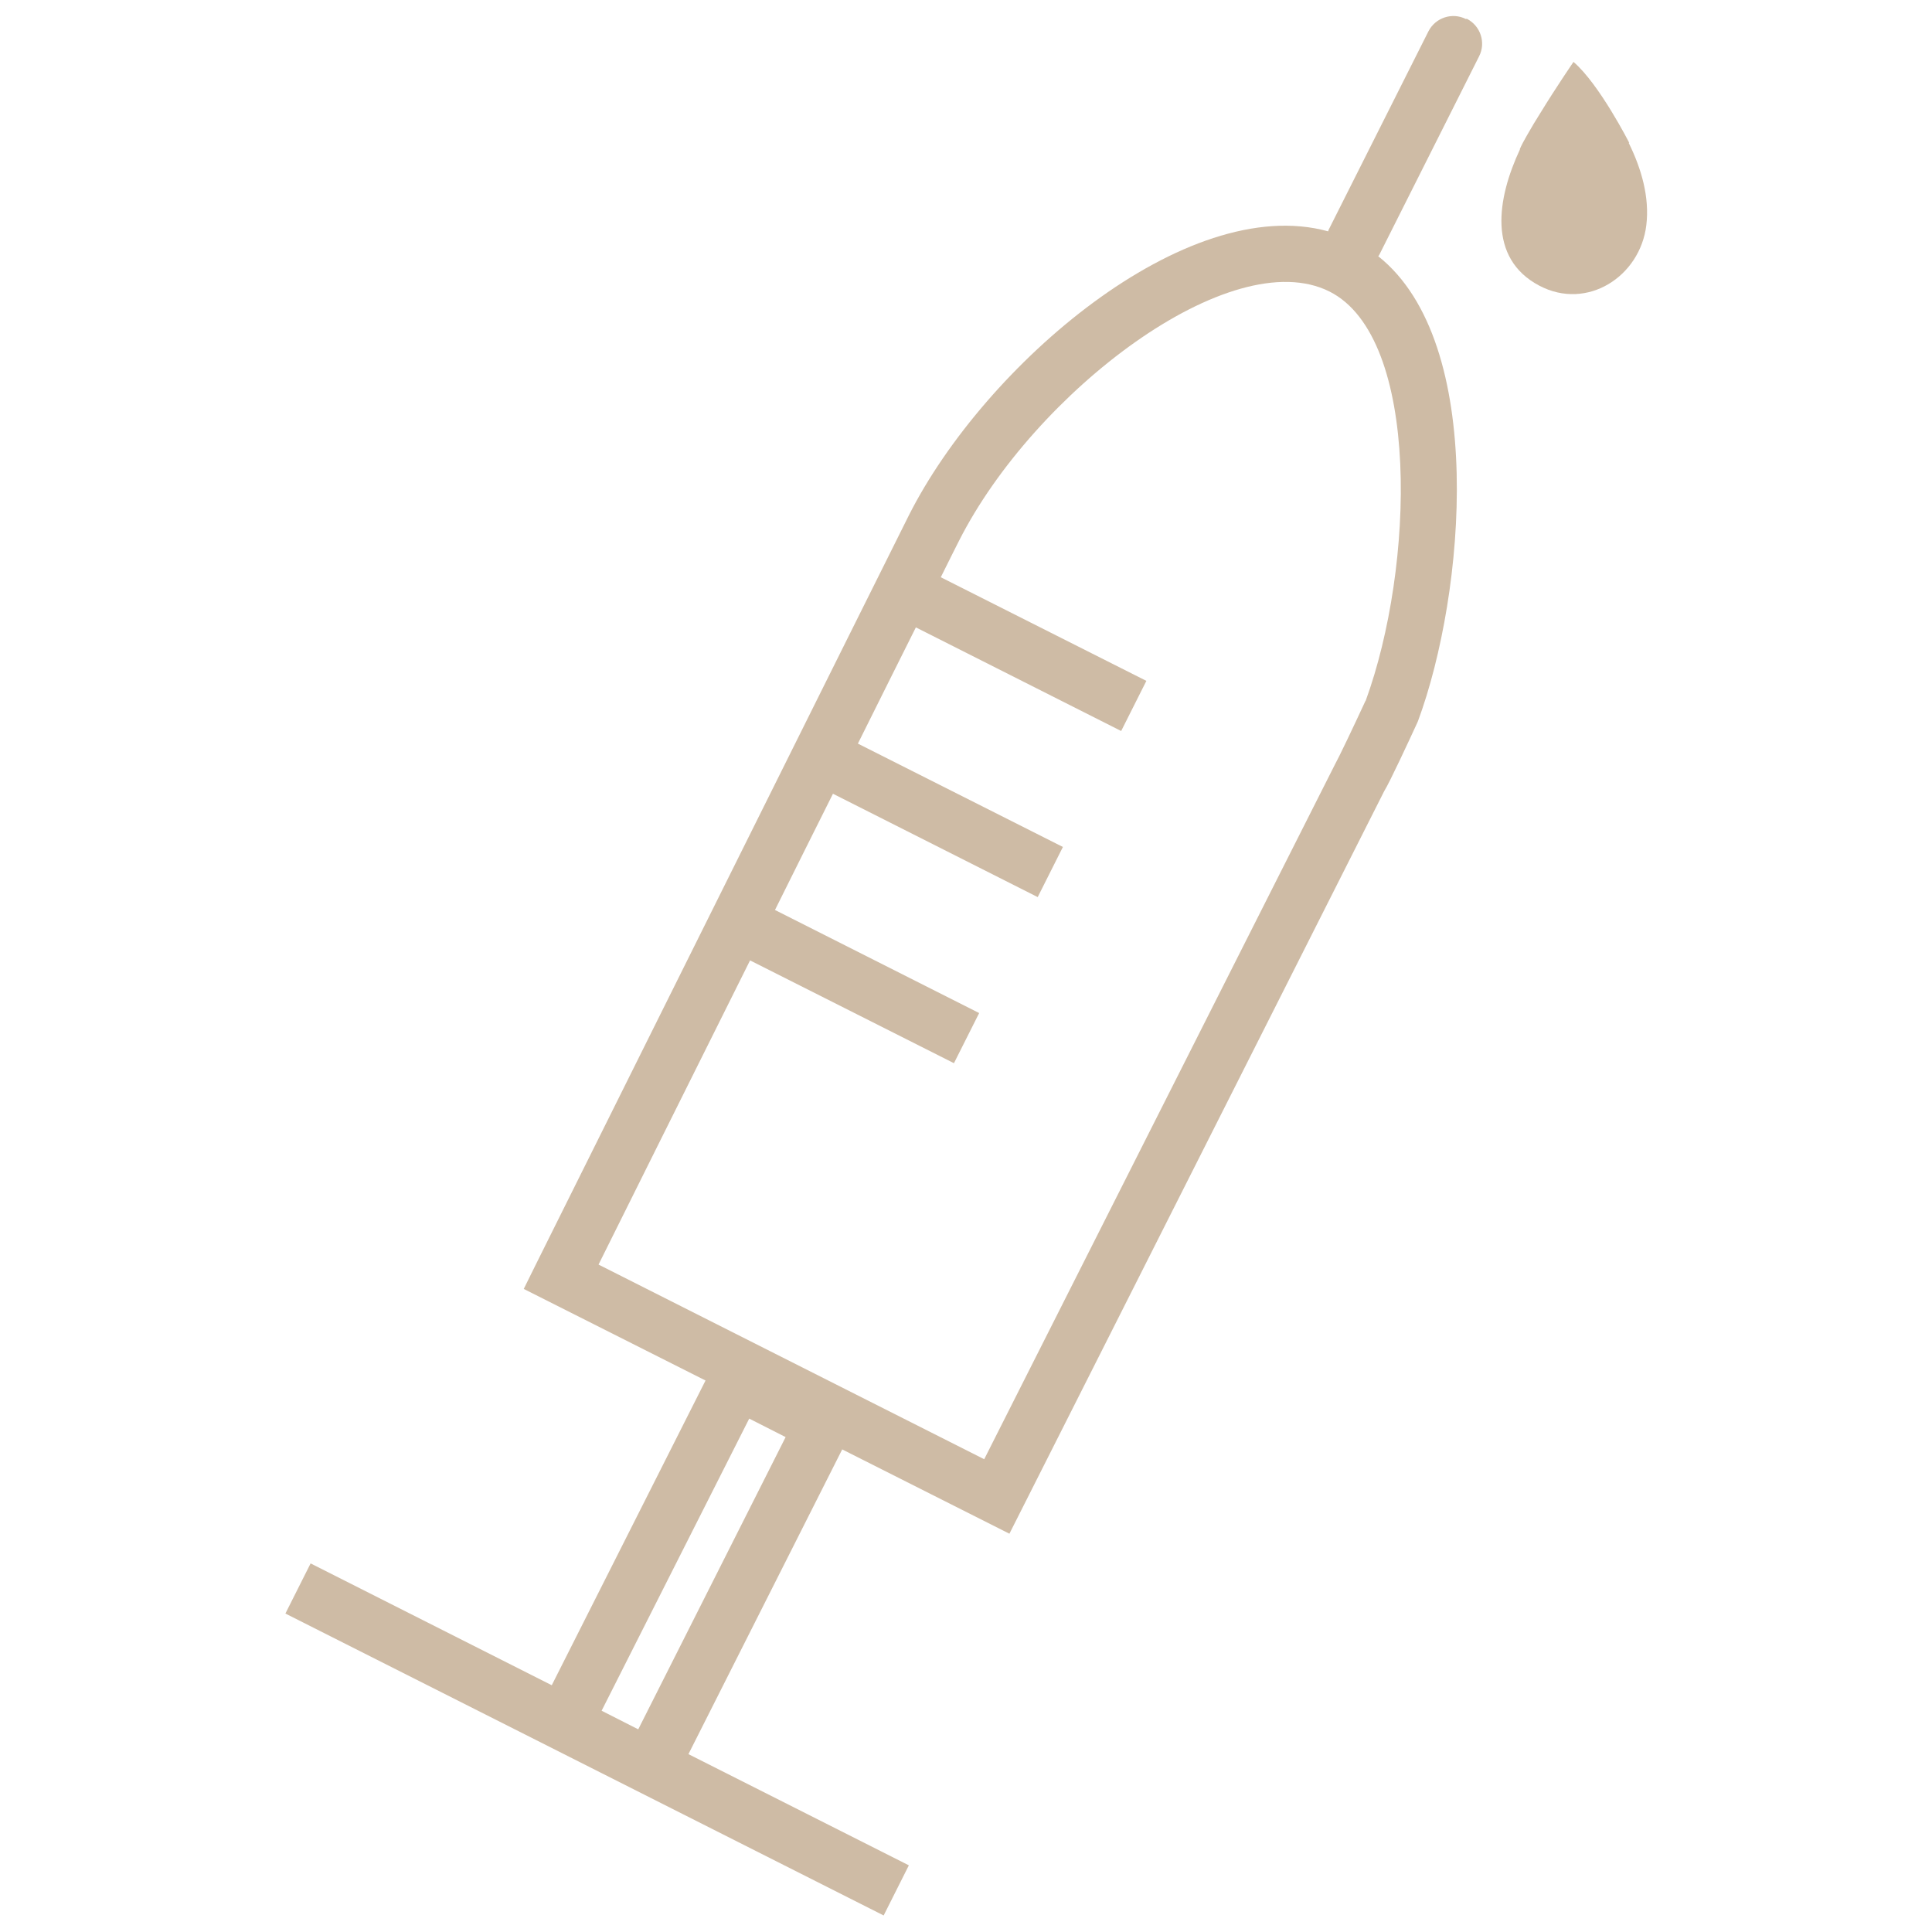 <svg viewBox="0 0 68.98 68.98" xmlns="http://www.w3.org/2000/svg" data-name="Calque 1" id="Calque_1">
  <defs>
    <style>
      .cls-1 {
        fill: #cebba5;
      }
    </style>
  </defs>
  <path d="M52.34.68c-.49-.25-1.09-.05-1.34.44l-3.57,7.1s0,.03-.01.04c-5.07-1.4-12.26,4.77-14.97,10.14-.32.63-12.78,25.67-13.31,26.73l-.44.89,6.49,3.27-5.49,10.88-8.61-4.35-.9,1.79,21.36,10.78.9-1.79-7.87-3.97,5.49-10.88,5.97,3.01,13.38-26.51c.2-.32.89-1.81,1.18-2.44l.03-.07c1.68-4.54,2.47-13.5-1.42-16.59,0-.01.02-.02.03-.04l3.57-7.1c.25-.49.05-1.09-.44-1.34ZM22.78,61.74l-1.3-.66,5.27-10.43,1.3.66-5.26,10.43ZM48.75,25.03c-.43.93-.95,2.02-1.09,2.27l-12.52,24.8-13.77-6.95c.91-1.83,3.09-6.21,5.41-10.86l7.28,3.67.9-1.79-7.29-3.68c.7-1.41,1.4-2.81,2.07-4.15l7.31,3.69.9-1.79-7.32-3.69c.78-1.57,1.49-2.99,2.07-4.15l7.33,3.7.9-1.79-7.34-3.7c.37-.75.61-1.22.65-1.3,2.68-5.3,9.71-10.67,13.23-8.9,3.27,1.65,3.03,9.85,1.29,14.61Z" class="cls-1"></path>
  <path d="M58.15,5.1h.02s-1.06-2.09-1.99-2.89c0,0-.63.92-1.18,1.82-.16.25-.32.52-.48.8-.11.19-.2.36-.26.5h.01c-.82,1.75-1.17,3.89.69,4.87,1.71.9,3.6-.33,3.82-2.16.12-.99-.17-2.01-.63-2.94Z" class="cls-1"></path>
</svg>